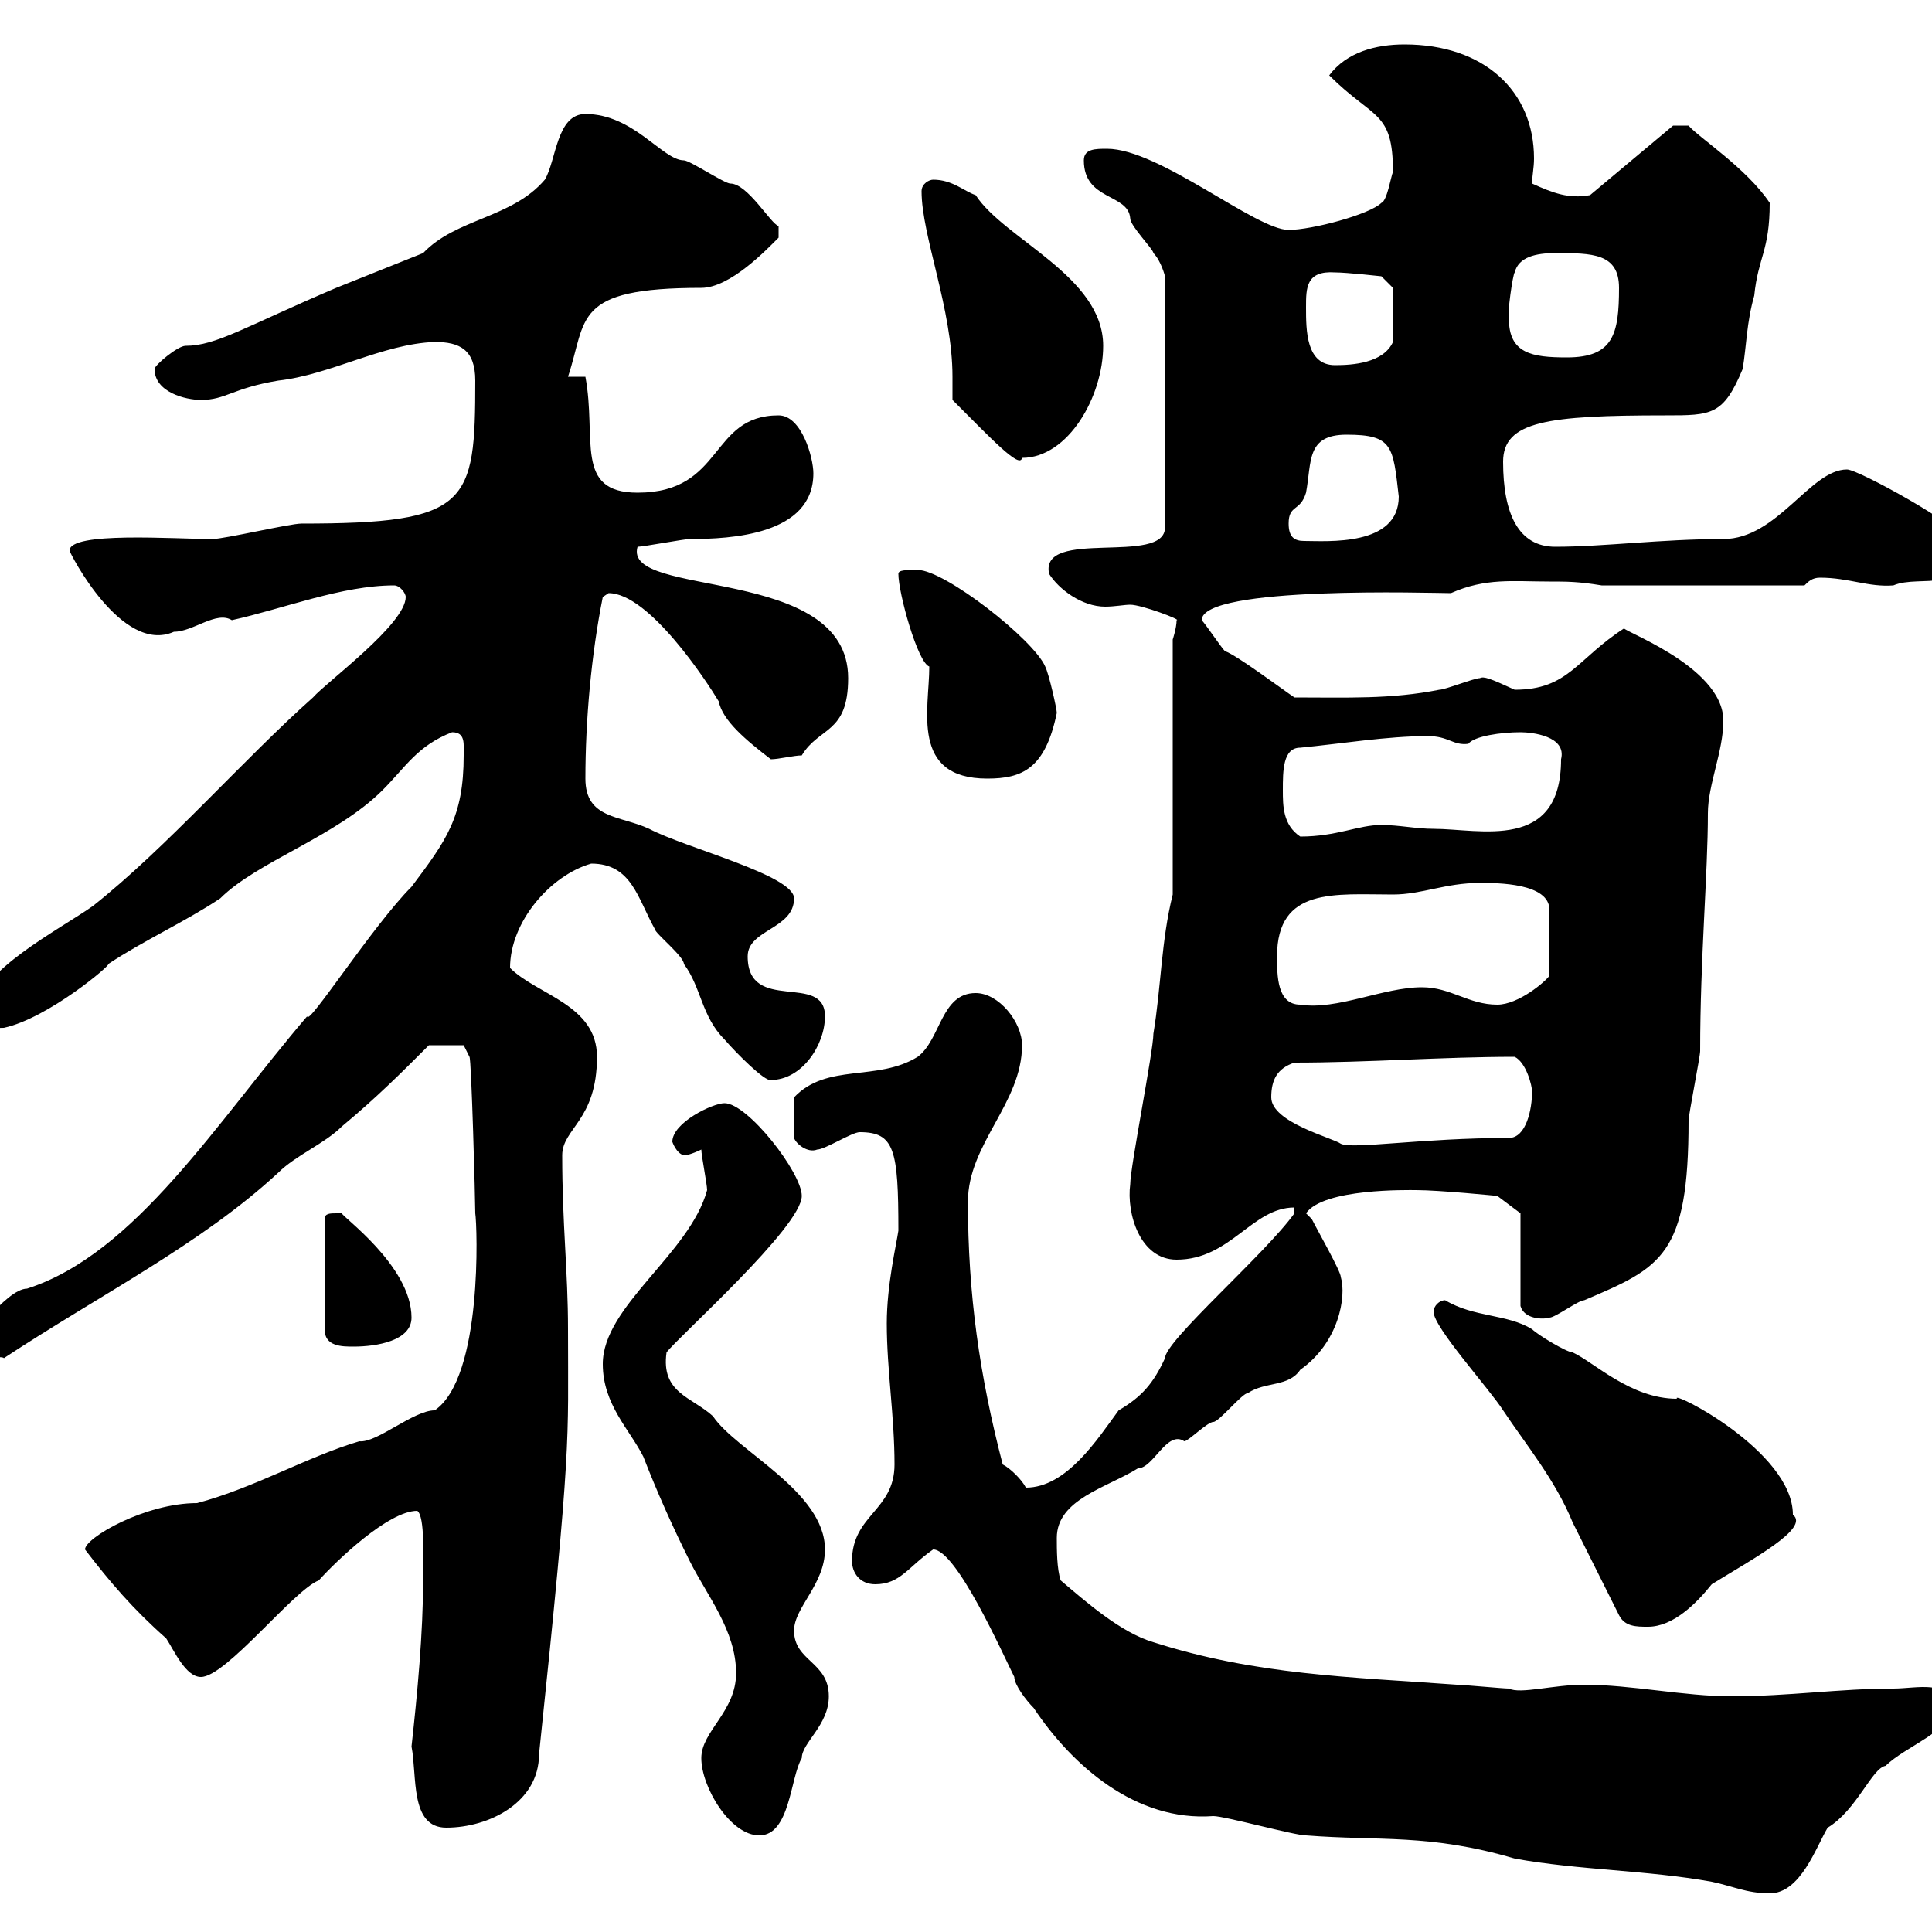 <svg xmlns="http://www.w3.org/2000/svg" xmlns:xlink="http://www.w3.org/1999/xlink" width="300" height="300"><path d="M144.90 240.60C148.50 240.60 155.70 256.80 157.50 260.40C157.50 261.60 159.30 264 160.50 265.20C166.50 274.20 176.40 282.90 188.40 282C190.20 282 201 285 202.80 285C214.20 285.90 222 284.70 235.20 288.60C245.10 290.40 255.90 290.40 265.80 292.20C268.80 292.80 271.20 294 274.80 294C279.60 294 282 286.80 283.80 283.80C288.30 281.10 290.70 274.50 292.80 274.20C295.80 271.20 303 268.80 303 265.20C303 260.70 297.60 262.20 294 262.20C285.60 262.20 277.80 263.40 268.80 263.40C261.60 263.40 253.20 261.60 246 261.60C241.20 261.60 236.10 263.10 234.30 262.20C233.40 262.20 227.10 261.60 226.20 261.60C209.70 260.40 195 260.10 179.10 255C174 253.50 168.60 248.70 164.70 245.40C164.10 243.60 164.10 240.60 164.10 238.80C164.10 232.80 171.90 231 176.70 228C179.10 228 181.20 222 183.90 223.80C184.50 223.80 187.50 220.80 188.40 220.80C189.30 220.80 192.90 216.30 193.80 216.30C196.50 214.50 200.10 215.40 201.90 212.70C207.90 208.50 209.10 201.30 208.20 198.30C208.20 197.40 204.60 191.10 203.70 189.30C203.70 189.30 202.80 188.40 202.80 188.40C205.50 184.50 218.70 184.80 219.90 184.80C223.50 184.80 232.50 185.70 232.50 185.70L236.10 188.40L236.10 202.80C236.70 204.90 239.70 204.90 240.60 204.60C241.50 204.60 245.10 201.90 246 201.90C258 196.80 262.20 195 262.20 174C262.20 173.10 264 164.10 264 163.20C264 148.80 265.20 135.60 265.20 126.30C265.20 121.80 267.60 116.70 267.60 111.90C267.60 103.20 250.50 97.50 252.30 97.50C244.80 102.30 243.60 107.10 235.20 107.10C231.30 105.30 230.40 105 229.80 105.30C228.90 105.30 224.40 107.10 223.50 107.10C216 108.60 209.10 108.30 201 108.30C199.20 107.10 192 101.70 190.20 101.10C189.60 100.50 187.20 96.90 186.60 96.30C186.60 90.90 222.60 92.10 225.30 92.10C230.70 89.70 234.90 90.30 240.60 90.30C243.30 90.30 245.10 90.30 248.70 90.90L280.20 90.90C280.80 90.30 281.40 89.70 282.60 89.70C287.10 89.70 290.10 91.20 294 90.90C298.20 89.10 306 92.70 304.80 83.70C304.80 81.90 288.60 72.90 286.80 72.90C281.10 72.90 276 83.70 267.60 83.70C258 83.70 249 84.90 241.50 84.90C235.80 84.90 233.40 79.80 233.40 71.70C233.40 65.40 240.30 64.50 258.60 64.50C265.80 64.50 267.60 64.50 270.60 57.30C271.20 53.70 271.20 50.10 272.40 45.90C273 39.90 274.80 39 274.80 31.50C271.20 26.10 263.70 21.30 262.20 19.50L259.80 19.50L246.90 30.30C243.60 30.90 241.20 30 237.90 28.50C237.90 27.30 238.20 26.10 238.20 24.60C238.20 14.10 230.40 6.90 218.10 6.90C213.60 6.90 209.10 8.10 206.40 11.70C213.30 18.60 216.30 17.10 216.30 26.70C216 27.30 215.40 31.20 214.50 31.50C212.70 33.30 203.70 35.70 200.10 35.70C195 35.70 180 23.10 171.90 23.10C170.10 23.10 168.30 23.10 168.30 24.90C168.30 31.20 175.20 30 175.50 33.90C175.50 35.10 179.10 38.70 179.10 39.30C180.30 40.50 180.90 42.90 180.90 42.90L180.90 81.90C180.90 87.90 161.40 81.90 162.90 89.10C164.40 91.50 168 94.20 171.60 94.20C173.10 94.20 174.60 93.90 175.50 93.90C177.30 93.90 183.60 96.30 182.70 96.30C182.70 97.50 182.10 99.30 182.10 99.30L182.10 138.90C180.30 146.10 180.30 153.30 179.10 160.50C179.10 163.20 175.50 181.20 175.50 183.90C174.90 188.40 177 195.60 182.70 195.60C191.10 195.60 194.40 187.50 201 187.50C201 188.40 201 188.40 201 188.40C196.50 194.70 180.90 208.20 180.90 210.90C179.10 214.80 177.30 216.90 173.70 219C170.40 223.50 165.60 231 159.30 231C158.70 229.80 156.90 228 155.70 227.40C152.10 213.60 150.30 201 150.30 186.60C150.30 177.60 158.70 171.30 158.70 162.30C158.70 158.70 155.10 154.20 151.50 154.20C146.10 154.20 146.10 161.40 142.50 164.10C136.20 168 128.40 165 123.30 170.40L123.30 176.70C123.60 177.60 125.40 179.10 126.90 178.50C128.10 178.50 132.30 175.80 133.50 175.80C138.90 175.80 139.50 178.50 139.50 191.10C139.20 193.20 137.70 199.50 137.70 205.50C137.70 212.70 138.90 219.90 138.90 227.40C138.90 234.60 132.30 235.20 132.30 242.40C132.30 244.20 133.50 246 135.90 246C139.80 246 141 243.30 144.90 240.60ZM108.90 273C108.90 277.50 113.40 285 117.90 285C122.70 285 122.70 276 124.50 273C124.50 270.60 128.70 267.90 128.70 263.40C128.70 258 123.30 258 123.30 253.20C123.30 249.60 128.10 246 128.10 240.60C128.10 231.60 114.30 225.30 110.70 219.90C107.40 216.90 102.60 216.30 103.50 210C105.30 207.60 124.50 190.50 124.50 185.70C124.50 182.10 116.10 171.30 112.50 171.30C110.70 171.30 104.40 174.30 104.40 177.30C104.40 177.30 105 179.10 106.20 179.40C107.10 179.40 108.90 178.50 108.90 178.50C108.90 179.40 109.80 183.90 109.80 184.80C107.10 194.70 93.60 202.80 93.60 211.80C93.60 218.10 97.80 222 99.90 226.20C102 231.60 104.40 237 107.10 242.40C109.80 247.80 114.30 253.20 114.30 259.80C114.30 265.80 108.90 268.80 108.90 273ZM63.90 271.20C64.80 275.70 63.60 283.80 69.30 283.80C75.90 283.80 83.70 279.90 83.70 272.40C88.80 223.80 88.20 224.10 88.20 206.40C88.20 197.40 87.30 190.20 87.30 179.40C87.30 175.20 92.70 174 92.70 164.10C92.70 156 83.40 154.50 79.20 150.30C79.20 143.10 85.50 135.90 91.80 134.10C98.10 134.10 99 139.50 101.70 144.30C101.70 144.90 106.20 148.50 106.20 149.70C108.90 153.30 108.90 157.80 112.50 161.40C114.30 163.50 118.80 168 119.70 167.70C124.50 167.70 128.10 162.30 128.10 157.80C128.10 150.90 116.10 157.50 116.10 148.50C116.10 144.30 123.30 144.30 123.30 139.50C123.30 135.90 106.50 131.70 100.80 128.70C96.30 126.60 90.90 127.20 90.90 120.90C90.90 111.90 91.80 101.70 93.60 92.70C93.60 92.70 94.50 92.10 94.50 92.10C100.80 92.10 109.80 105.90 111.60 108.90C112.20 111.90 115.80 114.90 119.70 117.90C120.90 117.90 123.30 117.30 124.50 117.30C127.20 112.80 131.70 114 131.70 105.30C131.70 87.60 96.60 93 99 84.90C99.90 84.90 106.20 83.70 107.10 83.70C113.40 83.70 126.30 83.10 126.30 73.50C126.30 71.10 124.50 64.50 120.90 64.50C110.10 64.50 112.50 76.50 99 76.50C89.10 76.50 92.70 68.10 90.90 58.50C90.90 58.50 88.20 58.50 88.20 58.50C91.20 49.50 88.80 44.70 108.90 44.70C113.40 44.70 119.10 38.70 120.90 36.90L120.90 35.10C119.70 34.80 116.10 28.50 113.40 28.50C112.50 28.50 107.10 24.90 106.20 24.90C102.90 24.90 98.40 17.70 90.90 17.70C86.40 17.70 86.40 24.90 84.60 27.90C79.50 33.90 70.80 33.90 65.70 39.30C61.20 41.10 56.70 42.90 52.20 44.70C38.10 50.70 33.60 53.70 28.80 53.70C27.60 53.70 24 56.70 24 57.30C24 60.90 28.80 62.10 31.20 62.10C35.10 62.10 36 60.30 43.20 59.10C51.30 58.20 59.40 53.40 67.50 53.10C71.40 53.10 73.80 54.30 73.80 59.10C73.80 78.30 72.90 81.30 46.80 81.30C45 81.30 34.80 83.70 33 83.70C27 83.70 10.80 82.50 10.80 85.50C10.80 85.80 18.90 101.70 27 98.10C30 98.10 33.60 94.80 36 96.30C44.10 94.50 53.10 90.90 61.20 90.90C62.10 90.90 63 92.10 63 92.70C63 96.90 50.70 105.90 48.60 108.30C37.80 117.90 25.80 131.70 14.40 140.70C9.30 144.30-3.60 150.90-3.60 156.90C-3.60 160.50-3.60 159.60 0.60 159.60C7.50 158.10 17.40 149.70 16.80 149.70C22.20 146.10 28.80 143.10 34.20 139.50C39.90 133.80 52.20 129.90 59.40 122.70C63 119.10 64.80 115.80 70.20 113.70C72.30 113.70 72 115.50 72 117.30C72 126.90 69.30 130.50 63.90 137.70C57.90 143.70 47.70 159.60 47.70 157.80C33.60 174.30 21 194.70 4.20 200.10C0.90 200.10-5.40 209.10-5.40 209.10C-5.40 211.80 0.30 210.30 0.60 210.90C15.60 201 31.20 193.20 43.20 182.10C45.90 179.40 50.40 177.60 53.10 174.90C58.50 170.40 62.10 166.80 66.60 162.30L72 162.30L72.90 164.10C73.20 164.40 73.80 186.30 73.80 188.40C74.10 190.20 75 213.90 67.50 219C64.20 219 58.50 224.10 55.80 223.80C47.70 226.20 39.60 231 30.60 233.40C22.50 233.40 13.20 238.80 13.20 240.60C17.10 245.70 20.70 249.90 25.80 254.40C27 256.20 28.80 260.40 31.20 260.40C35.10 260.40 45.60 246.90 49.50 245.40C52.20 242.40 60.30 234.60 64.80 234.60C66 235.50 65.70 241.80 65.70 245.40C65.70 253.50 64.80 263.10 63.90 271.20ZM251.40 250.80C252.30 252.60 254.10 252.60 255.90 252.60C259.80 252.60 263.40 249 265.80 246C272.10 242.10 281.10 237.30 278.40 235.20C278.40 225.30 259.20 215.70 260.40 217.20C253.20 217.20 247.50 211.50 244.20 210C243.30 210 238.80 207.30 237.90 206.40C234 204 228.90 204.60 224.40 201.90C223.50 201.90 222.60 202.80 222.60 203.70C222.60 206.10 231.30 215.70 233.40 219C237 224.40 241.50 229.80 244.20 236.40C245.10 238.20 250.50 249 251.40 250.80ZM52.20 188.40C51.30 188.40 50.40 188.40 50.40 189.30L50.40 206.40C50.40 209.10 53.10 209.10 54.90 209.10C58.50 209.10 63.90 208.20 63.90 204.60C63.90 196.50 52.80 188.70 53.10 188.40C53.10 188.40 52.20 188.40 52.20 188.40ZM197.40 170.40C197.40 167.70 198.30 165.90 201 165C212.40 165 224.10 164.10 235.20 164.10C237 165 237.90 168.60 237.90 169.50C237.90 172.20 237 176.70 234.30 176.70C220.80 176.70 210 178.50 208.20 177.60C207 176.70 197.40 174.30 197.40 170.40ZM198.30 148.50C198.30 137.70 207.30 138.90 216.30 138.90C220.80 138.90 224.40 137.10 229.80 137.10C232.50 137.10 240.60 137.10 240.60 141.30L240.60 151.50C240 152.40 235.80 156 232.50 156C228 156 225.30 153.30 220.80 153.30C214.80 153.30 207.60 156.90 201.90 156C198.30 156 198.30 151.50 198.30 148.50ZM199.20 122.70C199.20 119.70 199.20 116.10 201.90 116.10C208.20 115.50 215.40 114.30 221.70 114.30C225 114.30 225.60 115.80 228 115.50C228.90 114.30 233.10 113.70 236.10 113.70C237.90 113.70 243.30 114.30 242.40 117.90C242.40 132.30 229.80 128.70 222.60 128.70C219.90 128.70 217.20 128.10 214.50 128.10C210.90 128.10 207.60 129.90 201.90 129.90C199.20 128.10 199.20 125.10 199.20 122.70ZM144.30 103.50C144.30 110.10 141.30 120.90 153.30 120.90C158.70 120.90 162.30 119.40 164.10 110.70C164.10 110.10 162.90 104.70 162.30 103.50C160.50 99.30 146.70 88.50 142.50 88.50C140.70 88.50 139.50 88.50 139.50 89.10C139.50 92.10 142.50 102.90 144.30 103.50ZM200.10 81.30C200.10 78.30 201.90 79.50 202.80 76.50C203.70 71.70 202.80 67.50 209.10 67.50C216.30 67.50 216.30 69.30 217.20 77.10C217.20 84.90 206.10 84 202.50 84C201 84 200.10 83.40 200.10 81.30ZM147.90 62.10C153.90 68.10 158.40 72.90 158.70 71.10C165.90 71.10 171.30 61.50 171.30 53.70C171.30 42.90 156 37.20 151.50 30.30C149.70 29.70 147.90 27.90 144.90 27.90C144.30 27.90 143.10 28.50 143.10 29.70C143.10 36.60 147.90 48 147.90 58.50C147.90 60 147.90 60.90 147.90 62.10ZM202.80 47.70C202.80 44.70 202.80 42 207.30 42.30C209.10 42.30 214.50 42.90 214.50 42.90L216.30 44.70L216.30 53.10C214.80 56.40 210 56.70 207.30 56.70C202.80 56.70 202.80 51.30 202.80 47.70ZM234.30 49.50C234 48.90 234.90 42.60 235.20 42.30C235.80 39.90 238.50 39.30 241.50 39.30C247.20 39.30 251.40 39.30 251.40 44.70C251.40 51.90 250.50 55.50 243.30 55.50C237.90 55.50 234.30 54.90 234.30 49.50Z"/></svg>
